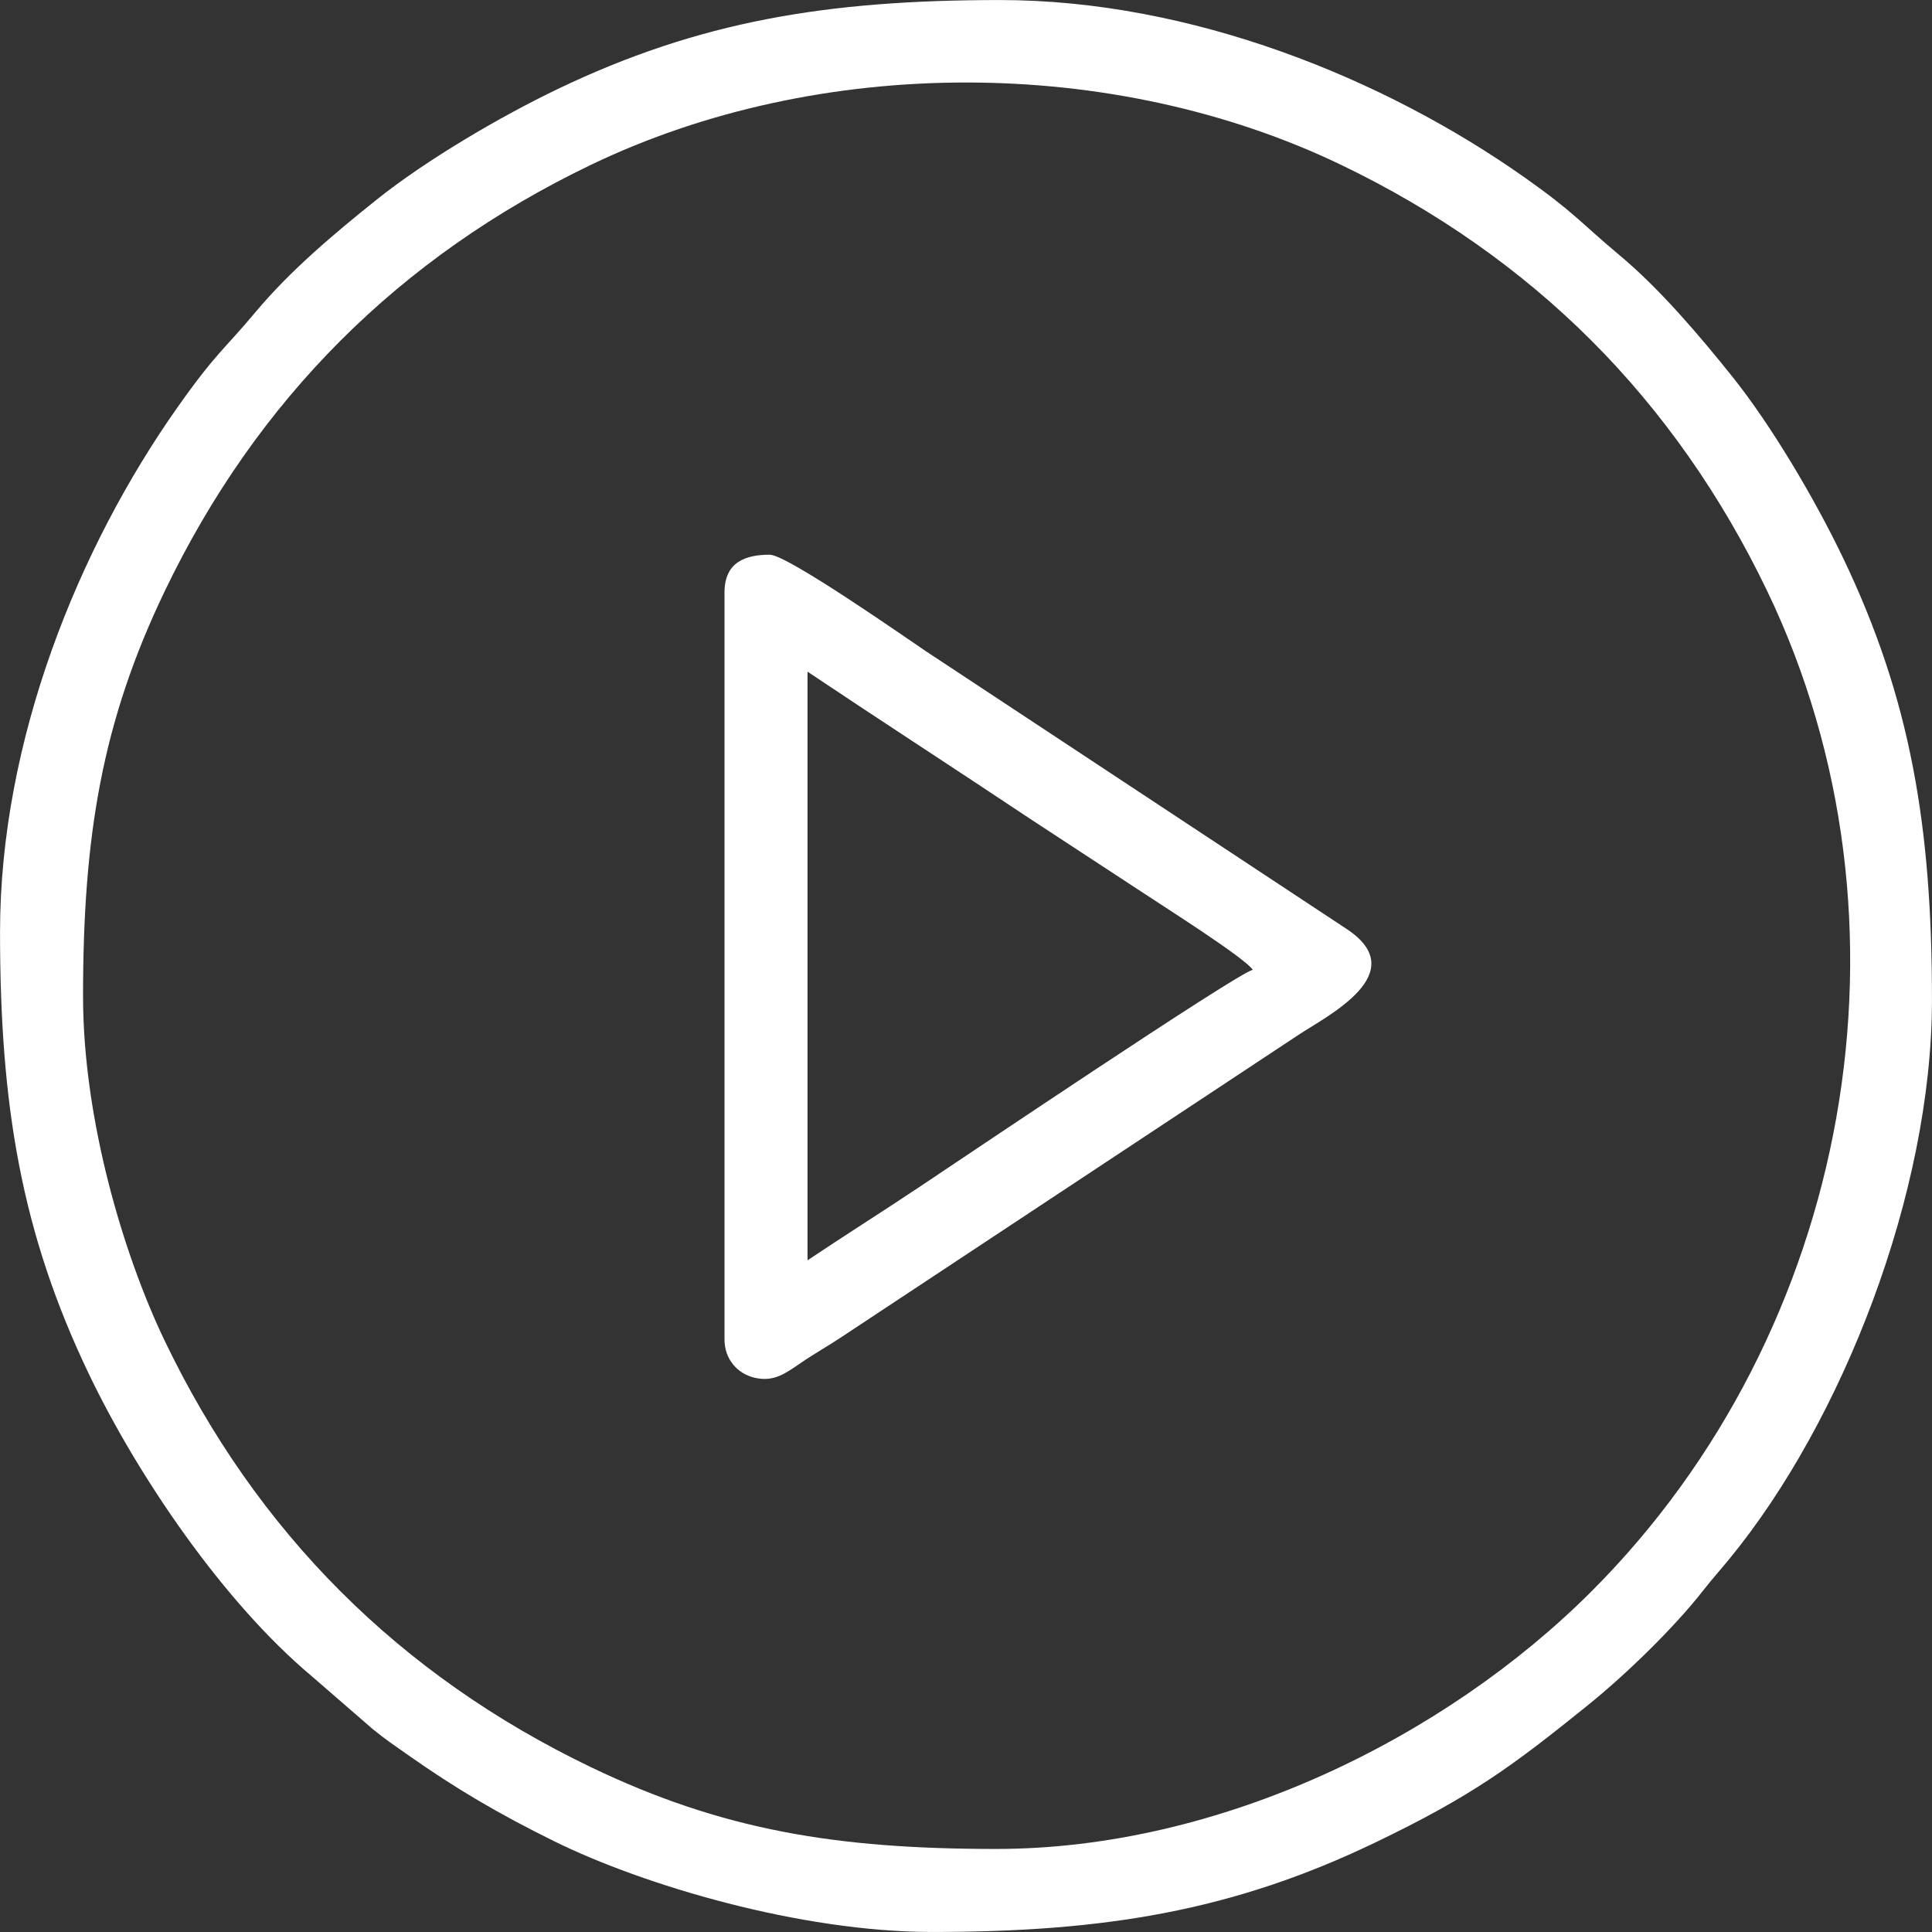 <?xml version="1.0" encoding="UTF-8"?>
<!DOCTYPE svg PUBLIC "-//W3C//DTD SVG 1.1//EN" "http://www.w3.org/Graphics/SVG/1.1/DTD/svg11.dtd">
<!-- Creator: CorelDRAW 2019 (64-Bit) -->
<svg xmlns="http://www.w3.org/2000/svg" xml:space="preserve" width="11.401mm" height="11.401mm" version="1.1" style="shape-rendering:geometricPrecision; text-rendering:geometricPrecision; image-rendering:optimizeQuality; fill-rule:evenodd; clip-rule:evenodd"
viewBox="0 0 1140.12 1140.12"
 xmlns:xlink="http://www.w3.org/1999/xlink">
 <rect x="0" y="0" width="1140.12" height="1140.12" fill="#333333" stroke="none"/>
 <defs>
  <style type="text/css">
   <![CDATA[
    .fil0 {fill:white}
   ]]>
  </style>
 </defs>
 <g id="Layer_x0020_1">
  <g id="_2184321337744">
   <path class="fil0" d="M49.01 587.87c0,-94.54 11.16,-161.85 48.21,-239.03 54.29,-113.07 138.55,-197.33 251.62,-251.62 134.78,-64.71 307.66,-64.71 442.44,0 56.54,27.15 106.11,62.02 147.86,103.76 41.74,41.75 76.61,91.32 103.76,147.86 93.55,194.86 49.75,436.79 -103.76,590.3 -86.25,86.25 -219.19,151.97 -351.27,151.97 -94.54,0 -161.85,-11.16 -239.03,-48.21 -113.07,-54.29 -197.33,-138.55 -251.62,-251.62 -24.14,-50.3 -48.21,-130.26 -48.21,-203.41zm-48.99 -37.85c0,102.05 12.45,177.53 52.67,261.3 28.66,59.69 78.98,134.05 131.49,178.02l35.77 31.03c7.17,5.9 13.29,9.98 20.54,15.09 28.45,20.07 54.12,35.12 86.82,51.23 52.33,25.78 144.88,53.41 222.71,53.41 102.05,0 177.53,-12.45 261.3,-52.67 57.61,-27.66 81.28,-45.29 125.84,-81.25 22.36,-18.04 50.7,-45.54 68.06,-67.76 5.16,-6.6 9.83,-11.77 15.15,-18.25 66.76,-81.21 119.73,-216.29 119.73,-330.07 0,-102.05 -12.45,-177.53 -52.67,-261.3 -16.4,-34.16 -41.87,-77.44 -65.04,-106.42 -19.46,-24.33 -42.77,-51.77 -66.45,-71.6 -23.75,-19.88 -26.87,-25.35 -56.31,-46.12 -82.75,-58.37 -196.5,-104.64 -309.53,-104.64 -102.05,0 -177.53,12.45 -261.3,52.67 -34.13,16.39 -77.47,41.88 -106.42,65.04 -25.19,20.15 -51.02,41.83 -71.6,66.45 -18.64,22.29 -23.35,24.03 -46.12,56.31 -58.37,82.75 -104.64,196.5 -104.64,309.53z"/>
   <path class="fil0" d="M476.54 743.74l0 -347.36c43.51,29.13 87.8,57.78 131.37,86.84l65.93 43.18c11.06,7.41 60.61,38.65 65.45,45.89 -9.59,2.23 -174.29,113.22 -196.84,128.25 -22.58,15.05 -44.02,28.55 -65.91,43.2zm-48.99 -394.13l0 440.9c0,11.51 7.58,20.12 17.66,22.5 11.39,2.7 18.25,-2.46 27.33,-8.69 8.52,-5.85 15.9,-9.83 24.49,-15.59l269.43 -178.15c16.21,-10.8 67.84,-36.29 28.14,-62.43l-248.14 -163.8c-10.05,-6.7 -81.73,-57 -92.19,-57 -14.09,0 -26.72,4.13 -26.72,22.26z"/>
  </g>
 </g>
</svg>

